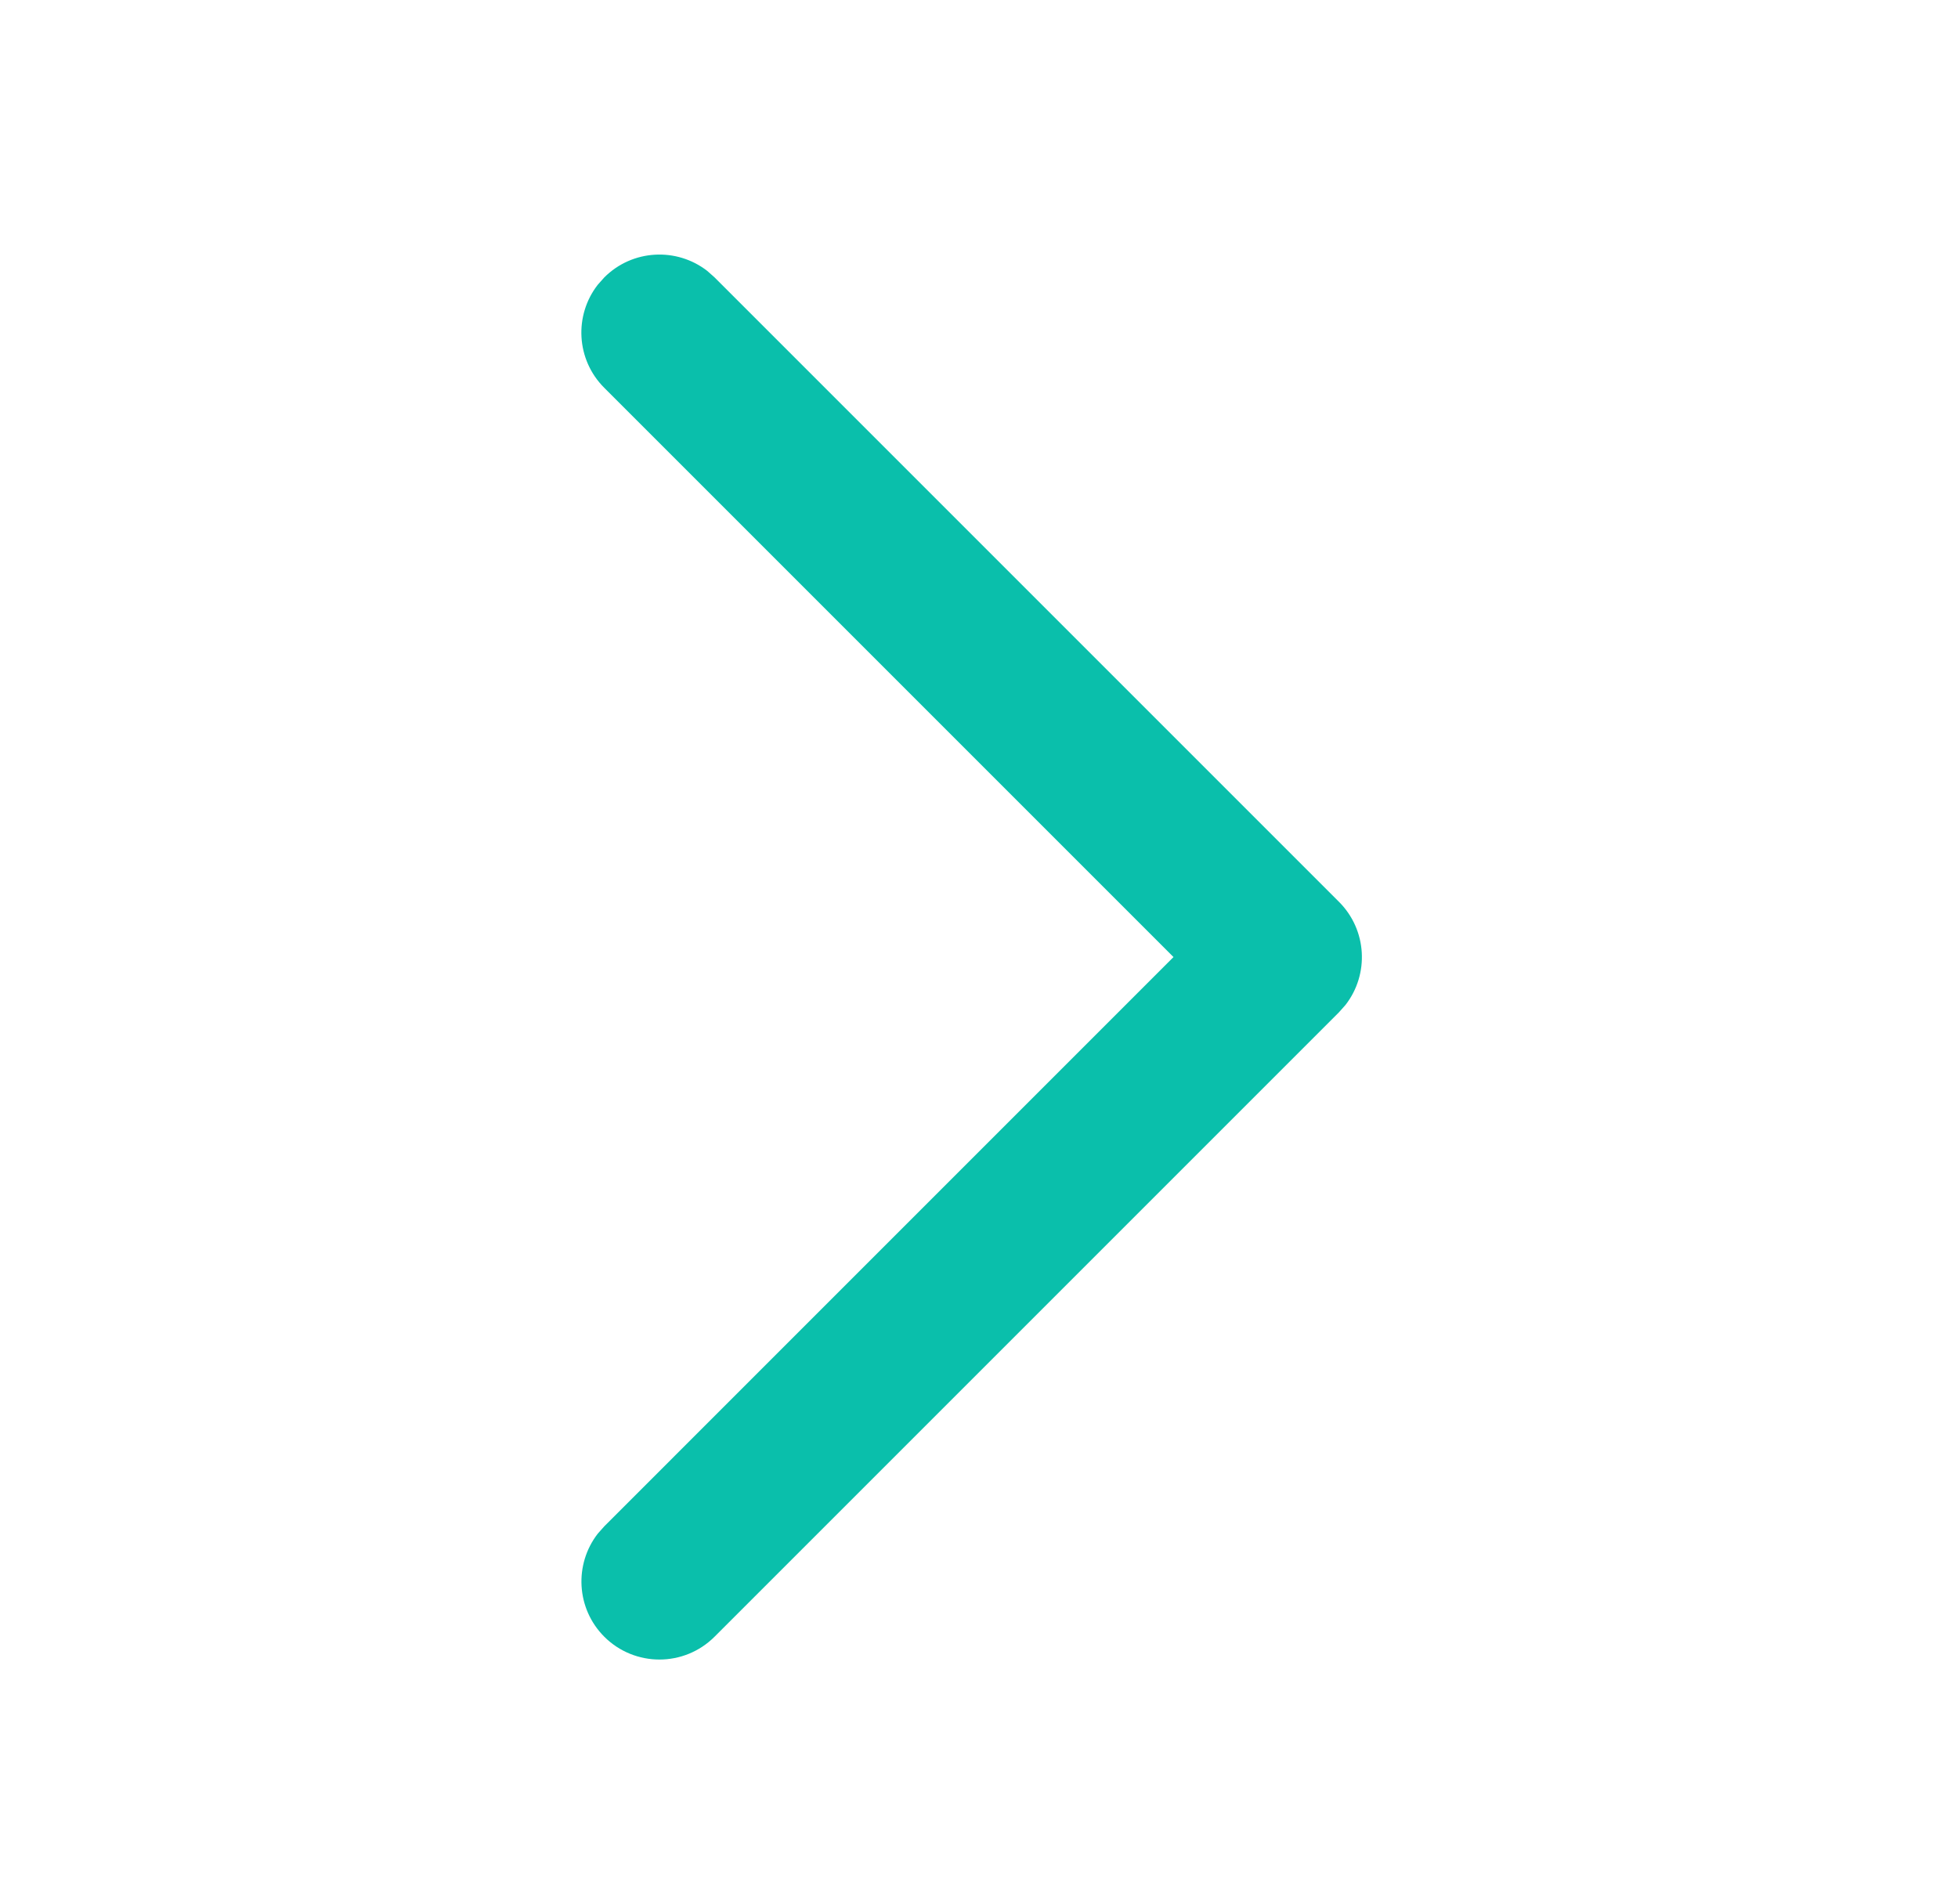 <svg xmlns="http://www.w3.org/2000/svg" width="36" height="35" fill="none" viewBox="0 0 36 35">
    <path fill="#0abfab" fill-rule="evenodd" d="M11.11 30.092c-.517-.518-.556-1.332-.119-1.895l.12-.135 10.465-10.466L11.11 7.13c-.518-.517-.558-1.331-.12-1.894l.12-.135c.517-.518 1.331-.557 1.894-.12l.135.12 11.48 11.48c.518.518.558 1.332.12 1.895l-.12.135-11.48 11.48c-.56.561-1.469.561-2.03 0z" clip-rule="evenodd"/>
</svg>
